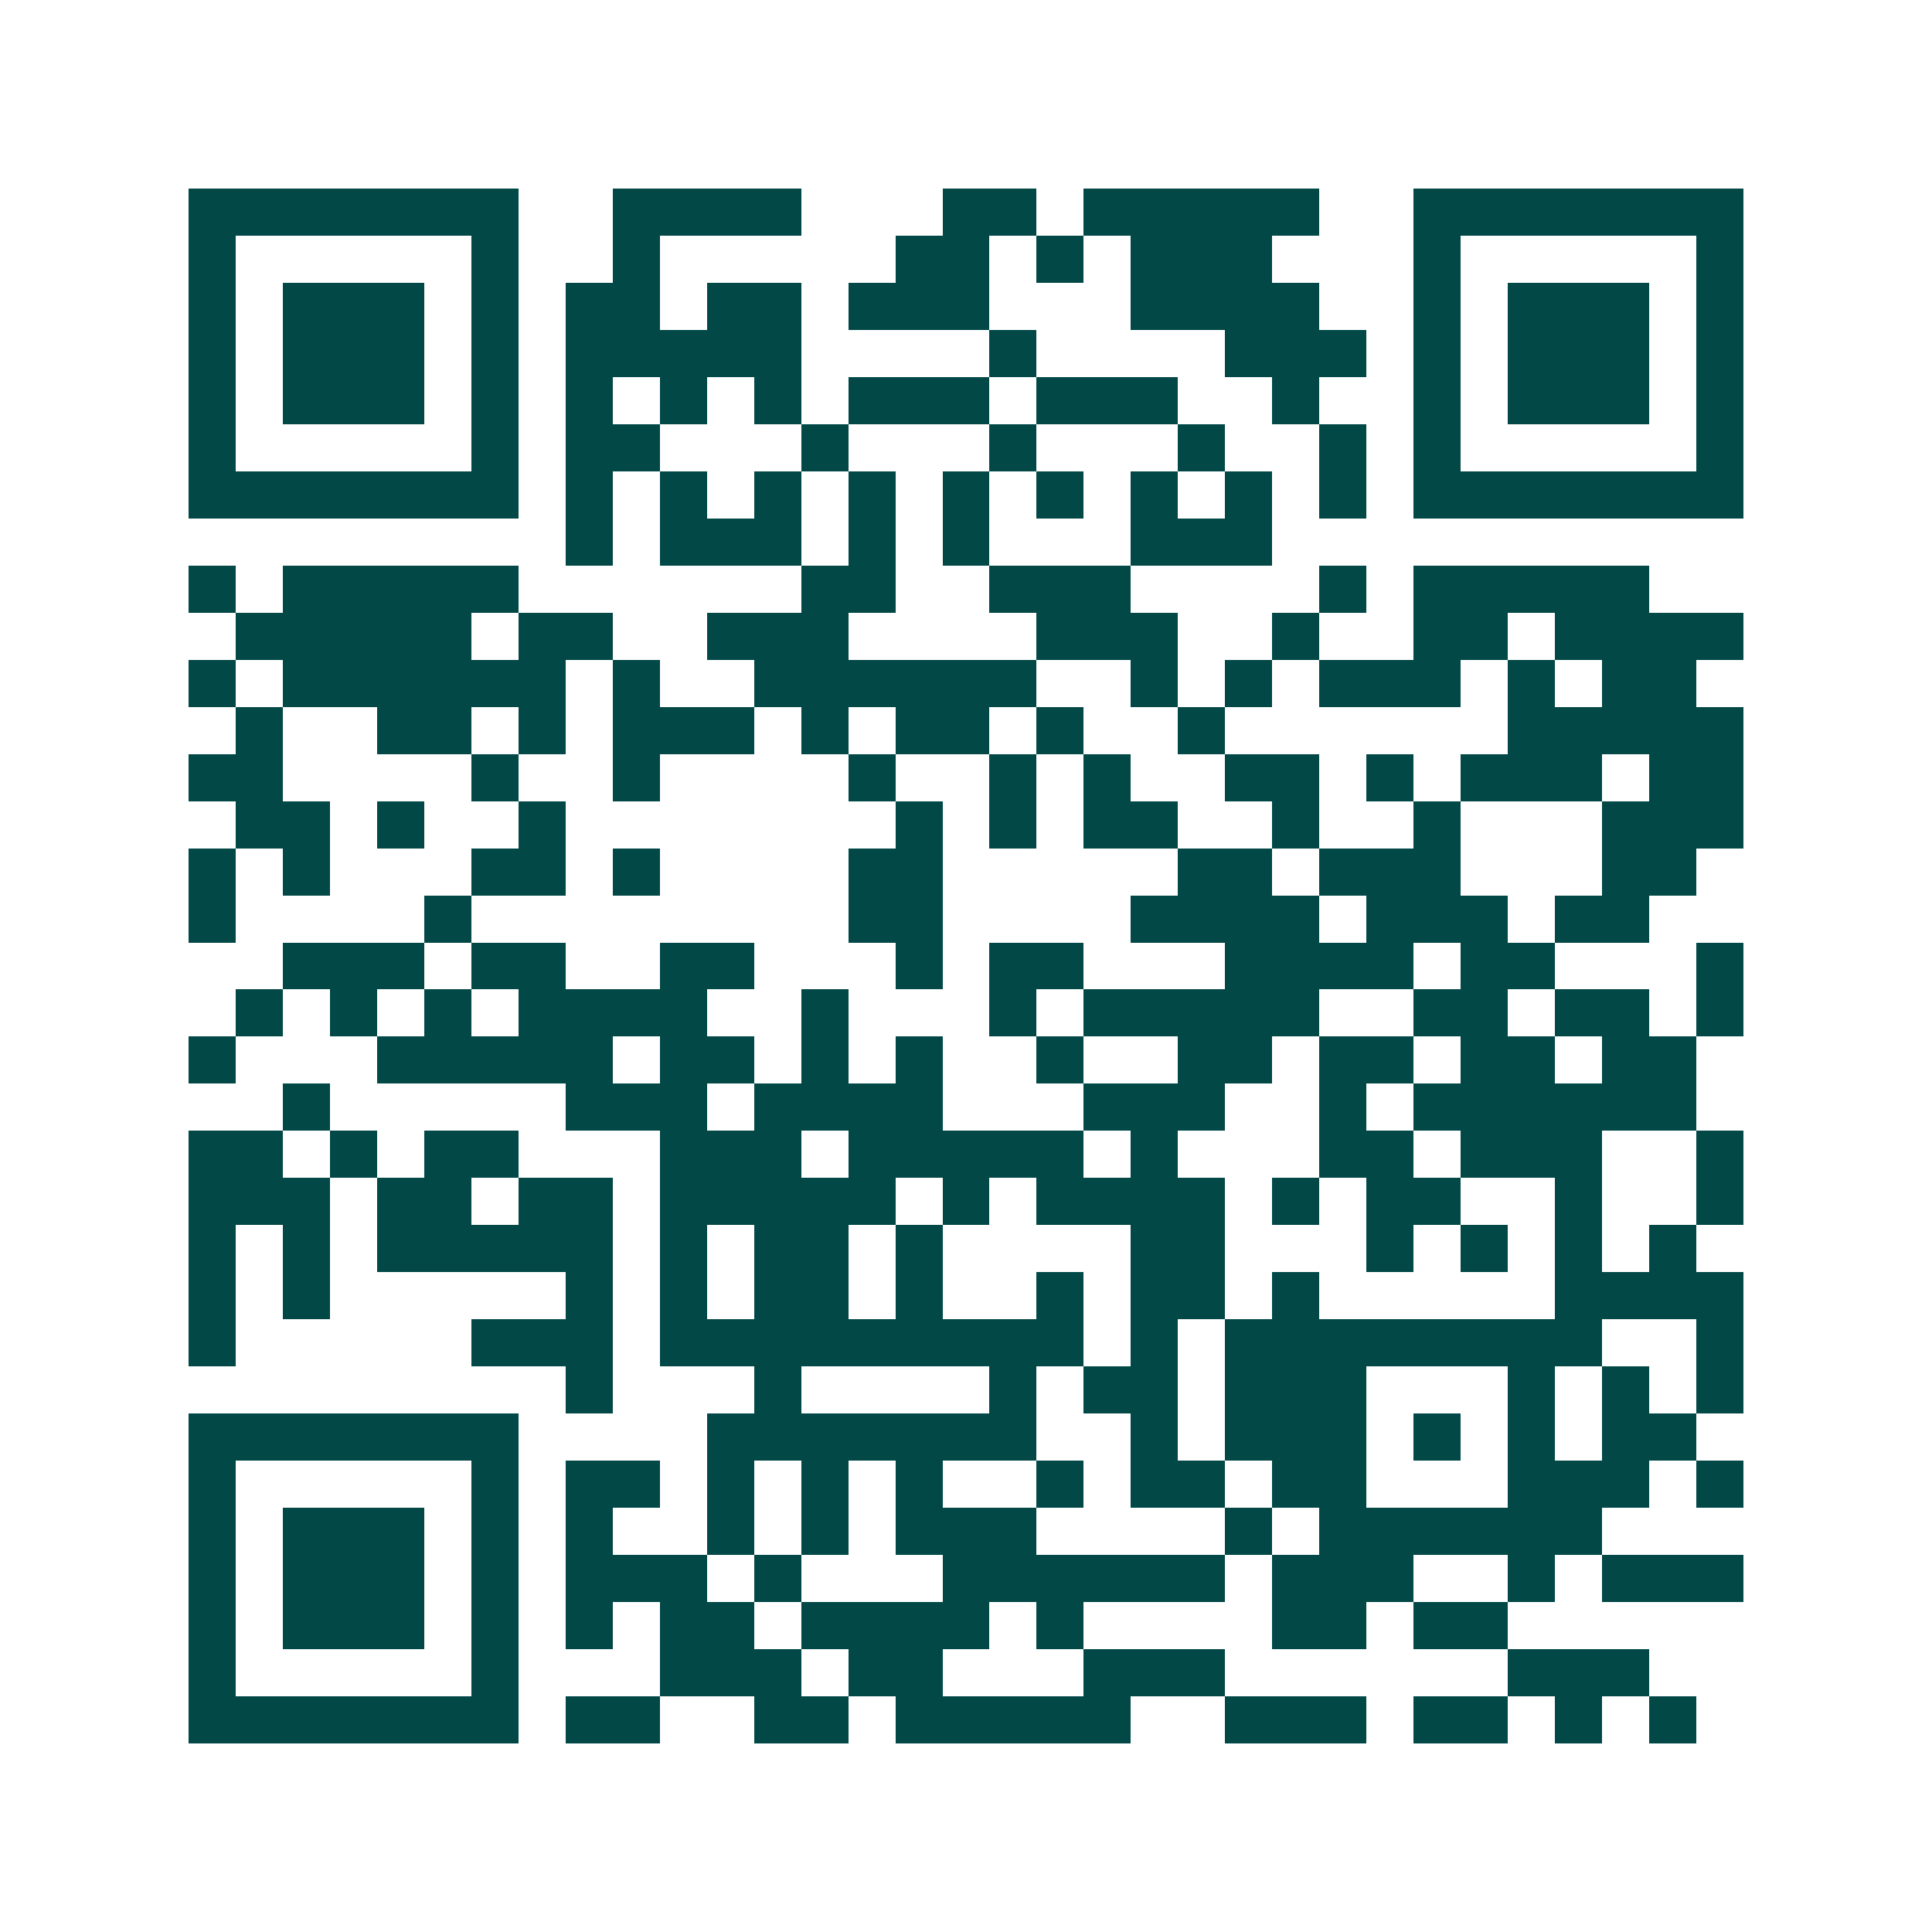<svg xmlns="http://www.w3.org/2000/svg" width="200" height="200" viewBox="0 0 41 41" shape-rendering="crispEdges"><path fill="#ffffff" d="M0 0h41v41H0z"/><path stroke="#014847" d="M4 4.5h7m2 0h4m3 0h2m1 0h5m2 0h7M4 5.5h1m5 0h1m2 0h1m5 0h2m1 0h1m1 0h3m3 0h1m5 0h1M4 6.5h1m1 0h3m1 0h1m1 0h2m1 0h2m1 0h3m3 0h4m2 0h1m1 0h3m1 0h1M4 7.5h1m1 0h3m1 0h1m1 0h5m4 0h1m4 0h3m1 0h1m1 0h3m1 0h1M4 8.5h1m1 0h3m1 0h1m1 0h1m1 0h1m1 0h1m1 0h3m1 0h3m2 0h1m2 0h1m1 0h3m1 0h1M4 9.5h1m5 0h1m1 0h2m3 0h1m3 0h1m3 0h1m2 0h1m1 0h1m5 0h1M4 10.5h7m1 0h1m1 0h1m1 0h1m1 0h1m1 0h1m1 0h1m1 0h1m1 0h1m1 0h1m1 0h7M12 11.5h1m1 0h3m1 0h1m1 0h1m3 0h3M4 12.5h1m1 0h5m6 0h2m2 0h3m4 0h1m1 0h5M5 13.5h5m1 0h2m2 0h3m4 0h3m2 0h1m2 0h2m1 0h4M4 14.5h1m1 0h6m1 0h1m2 0h6m2 0h1m1 0h1m1 0h3m1 0h1m1 0h2M5 15.5h1m2 0h2m1 0h1m1 0h3m1 0h1m1 0h2m1 0h1m2 0h1m6 0h5M4 16.5h2m4 0h1m2 0h1m4 0h1m2 0h1m1 0h1m2 0h2m1 0h1m1 0h3m1 0h2M5 17.5h2m1 0h1m2 0h1m7 0h1m1 0h1m1 0h2m2 0h1m2 0h1m3 0h3M4 18.5h1m1 0h1m3 0h2m1 0h1m4 0h2m5 0h2m1 0h3m3 0h2M4 19.5h1m4 0h1m8 0h2m4 0h4m1 0h3m1 0h2M6 20.5h3m1 0h2m2 0h2m3 0h1m1 0h2m3 0h4m1 0h2m3 0h1M5 21.5h1m1 0h1m1 0h1m1 0h4m2 0h1m3 0h1m1 0h5m2 0h2m1 0h2m1 0h1M4 22.5h1m3 0h5m1 0h2m1 0h1m1 0h1m2 0h1m2 0h2m1 0h2m1 0h2m1 0h2M6 23.5h1m5 0h3m1 0h4m3 0h3m2 0h1m1 0h6M4 24.5h2m1 0h1m1 0h2m3 0h3m1 0h5m1 0h1m3 0h2m1 0h3m2 0h1M4 25.5h3m1 0h2m1 0h2m1 0h5m1 0h1m1 0h4m1 0h1m1 0h2m2 0h1m2 0h1M4 26.5h1m1 0h1m1 0h5m1 0h1m1 0h2m1 0h1m4 0h2m3 0h1m1 0h1m1 0h1m1 0h1M4 27.5h1m1 0h1m5 0h1m1 0h1m1 0h2m1 0h1m2 0h1m1 0h2m1 0h1m5 0h4M4 28.5h1m5 0h3m1 0h9m1 0h1m1 0h8m2 0h1M12 29.5h1m3 0h1m4 0h1m1 0h2m1 0h3m3 0h1m1 0h1m1 0h1M4 30.5h7m4 0h7m2 0h1m1 0h3m1 0h1m1 0h1m1 0h2M4 31.5h1m5 0h1m1 0h2m1 0h1m1 0h1m1 0h1m2 0h1m1 0h2m1 0h2m3 0h3m1 0h1M4 32.5h1m1 0h3m1 0h1m1 0h1m2 0h1m1 0h1m1 0h3m4 0h1m1 0h6M4 33.5h1m1 0h3m1 0h1m1 0h3m1 0h1m3 0h6m1 0h3m2 0h1m1 0h3M4 34.5h1m1 0h3m1 0h1m1 0h1m1 0h2m1 0h4m1 0h1m4 0h2m1 0h2M4 35.5h1m5 0h1m3 0h3m1 0h2m3 0h3m6 0h3M4 36.5h7m1 0h2m2 0h2m1 0h5m2 0h3m1 0h2m1 0h1m1 0h1"/></svg>
